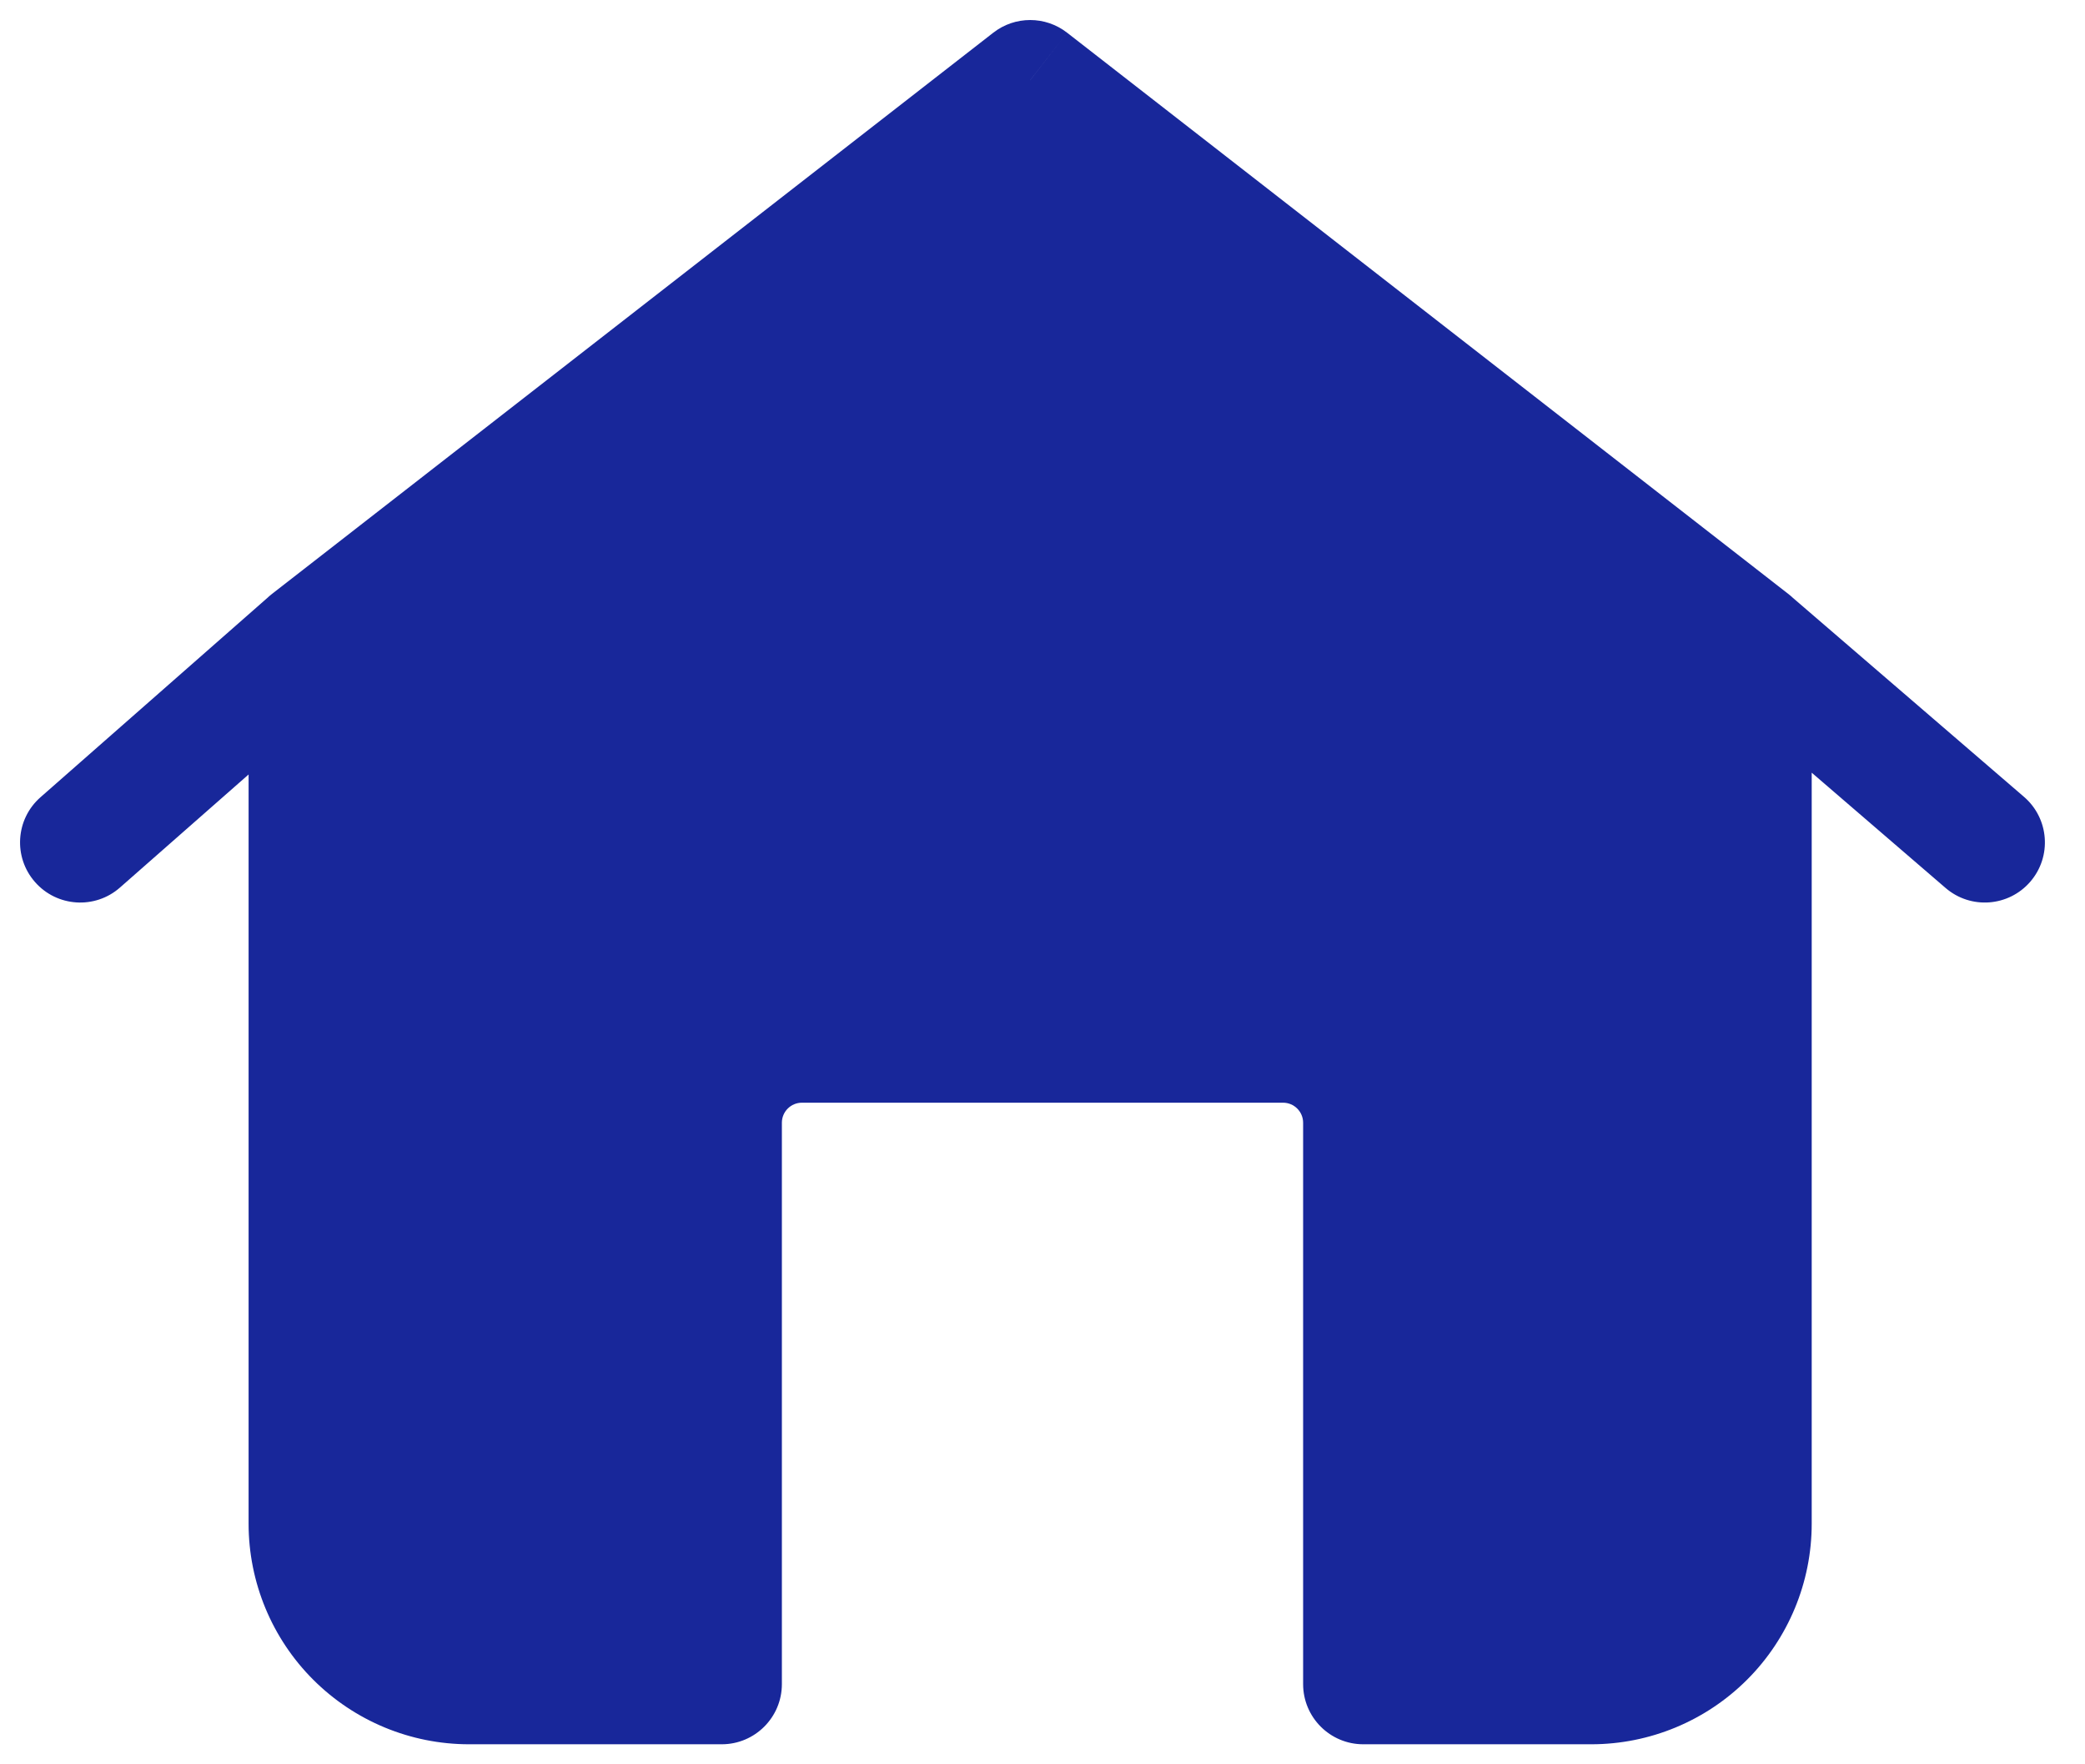 <svg width="26" height="22" viewBox="0 0 26 22" fill="none" xmlns="http://www.w3.org/2000/svg">
<path fill-rule="evenodd" clip-rule="evenodd" d="M12.846 1L3.85 8V19C3.85 19.53 4.061 20.039 4.436 20.414C4.81 20.789 5.319 21 5.849 21H9V14C9 13.448 9.448 13 10 13H16C16.552 13 17 13.448 17 14V21H19.843C20.373 21 20.882 20.789 21.257 20.414C21.631 20.039 21.842 19.53 21.842 19V8L12.846 1Z" fill="#18279A"/>
<path d="M3.85 8L3.389 7.408C3.207 7.55 3.1 7.769 3.1 8H3.85ZM12.846 1L13.307 0.408C13.036 0.197 12.656 0.197 12.386 0.408L12.846 1ZM9 21V21.75C9.414 21.75 9.75 21.414 9.75 21H9ZM17 21H16.25C16.25 21.414 16.586 21.75 17 21.75V21ZM21.842 8H22.592C22.592 7.769 22.485 7.55 22.303 7.408L21.842 8ZM4.345 8.563C4.656 8.29 4.687 7.816 4.413 7.505C4.14 7.194 3.666 7.163 3.355 7.437L4.345 8.563ZM0.505 9.941C0.194 10.214 0.163 10.688 0.437 10.999C0.71 11.31 1.184 11.341 1.495 11.068L0.505 9.941ZM22.331 7.432C22.018 7.161 21.544 7.197 21.274 7.511C21.003 7.824 21.039 8.298 21.353 8.568L22.331 7.432ZM24.261 11.072C24.575 11.343 25.048 11.307 25.318 10.994C25.589 10.68 25.553 10.206 25.239 9.936L24.261 11.072ZM4.311 8.592L13.307 1.592L12.386 0.408L3.389 7.408L4.311 8.592ZM4.6 19V8H3.1V19H4.6ZM4.966 19.884C4.732 19.65 4.6 19.332 4.6 19H3.1C3.1 19.729 3.39 20.429 3.905 20.944L4.966 19.884ZM5.849 20.25C5.518 20.25 5.2 20.118 4.966 19.884L3.905 20.944C4.421 21.46 5.12 21.75 5.849 21.75V20.25ZM9 20.25H5.849V21.75H9V20.25ZM9.75 21V14H8.25V21H9.75ZM9.75 14C9.75 13.862 9.862 13.75 10 13.75V12.25C9.034 12.25 8.25 13.034 8.25 14H9.75ZM10 13.75H16V12.25H10V13.75ZM16 13.75C16.138 13.75 16.25 13.862 16.25 14H17.75C17.75 13.034 16.966 12.25 16 12.25V13.75ZM16.25 14V21H17.75V14H16.25ZM19.843 20.25H17V21.75H19.843V20.25ZM20.726 19.884C20.492 20.118 20.174 20.25 19.843 20.25V21.75C20.572 21.75 21.271 21.46 21.787 20.944L20.726 19.884ZM21.092 19C21.092 19.332 20.96 19.65 20.726 19.884L21.787 20.944C22.302 20.429 22.592 19.729 22.592 19H21.092ZM21.092 8V19H22.592V8H21.092ZM12.386 1.592L21.381 8.592L22.303 7.408L13.307 0.408L12.386 1.592ZM3.355 7.437L0.505 9.941L1.495 11.068L4.345 8.563L3.355 7.437ZM21.353 8.568L24.261 11.072L25.239 9.936L22.331 7.432L21.353 8.568Z" fill="#18279A"/>
</svg>
